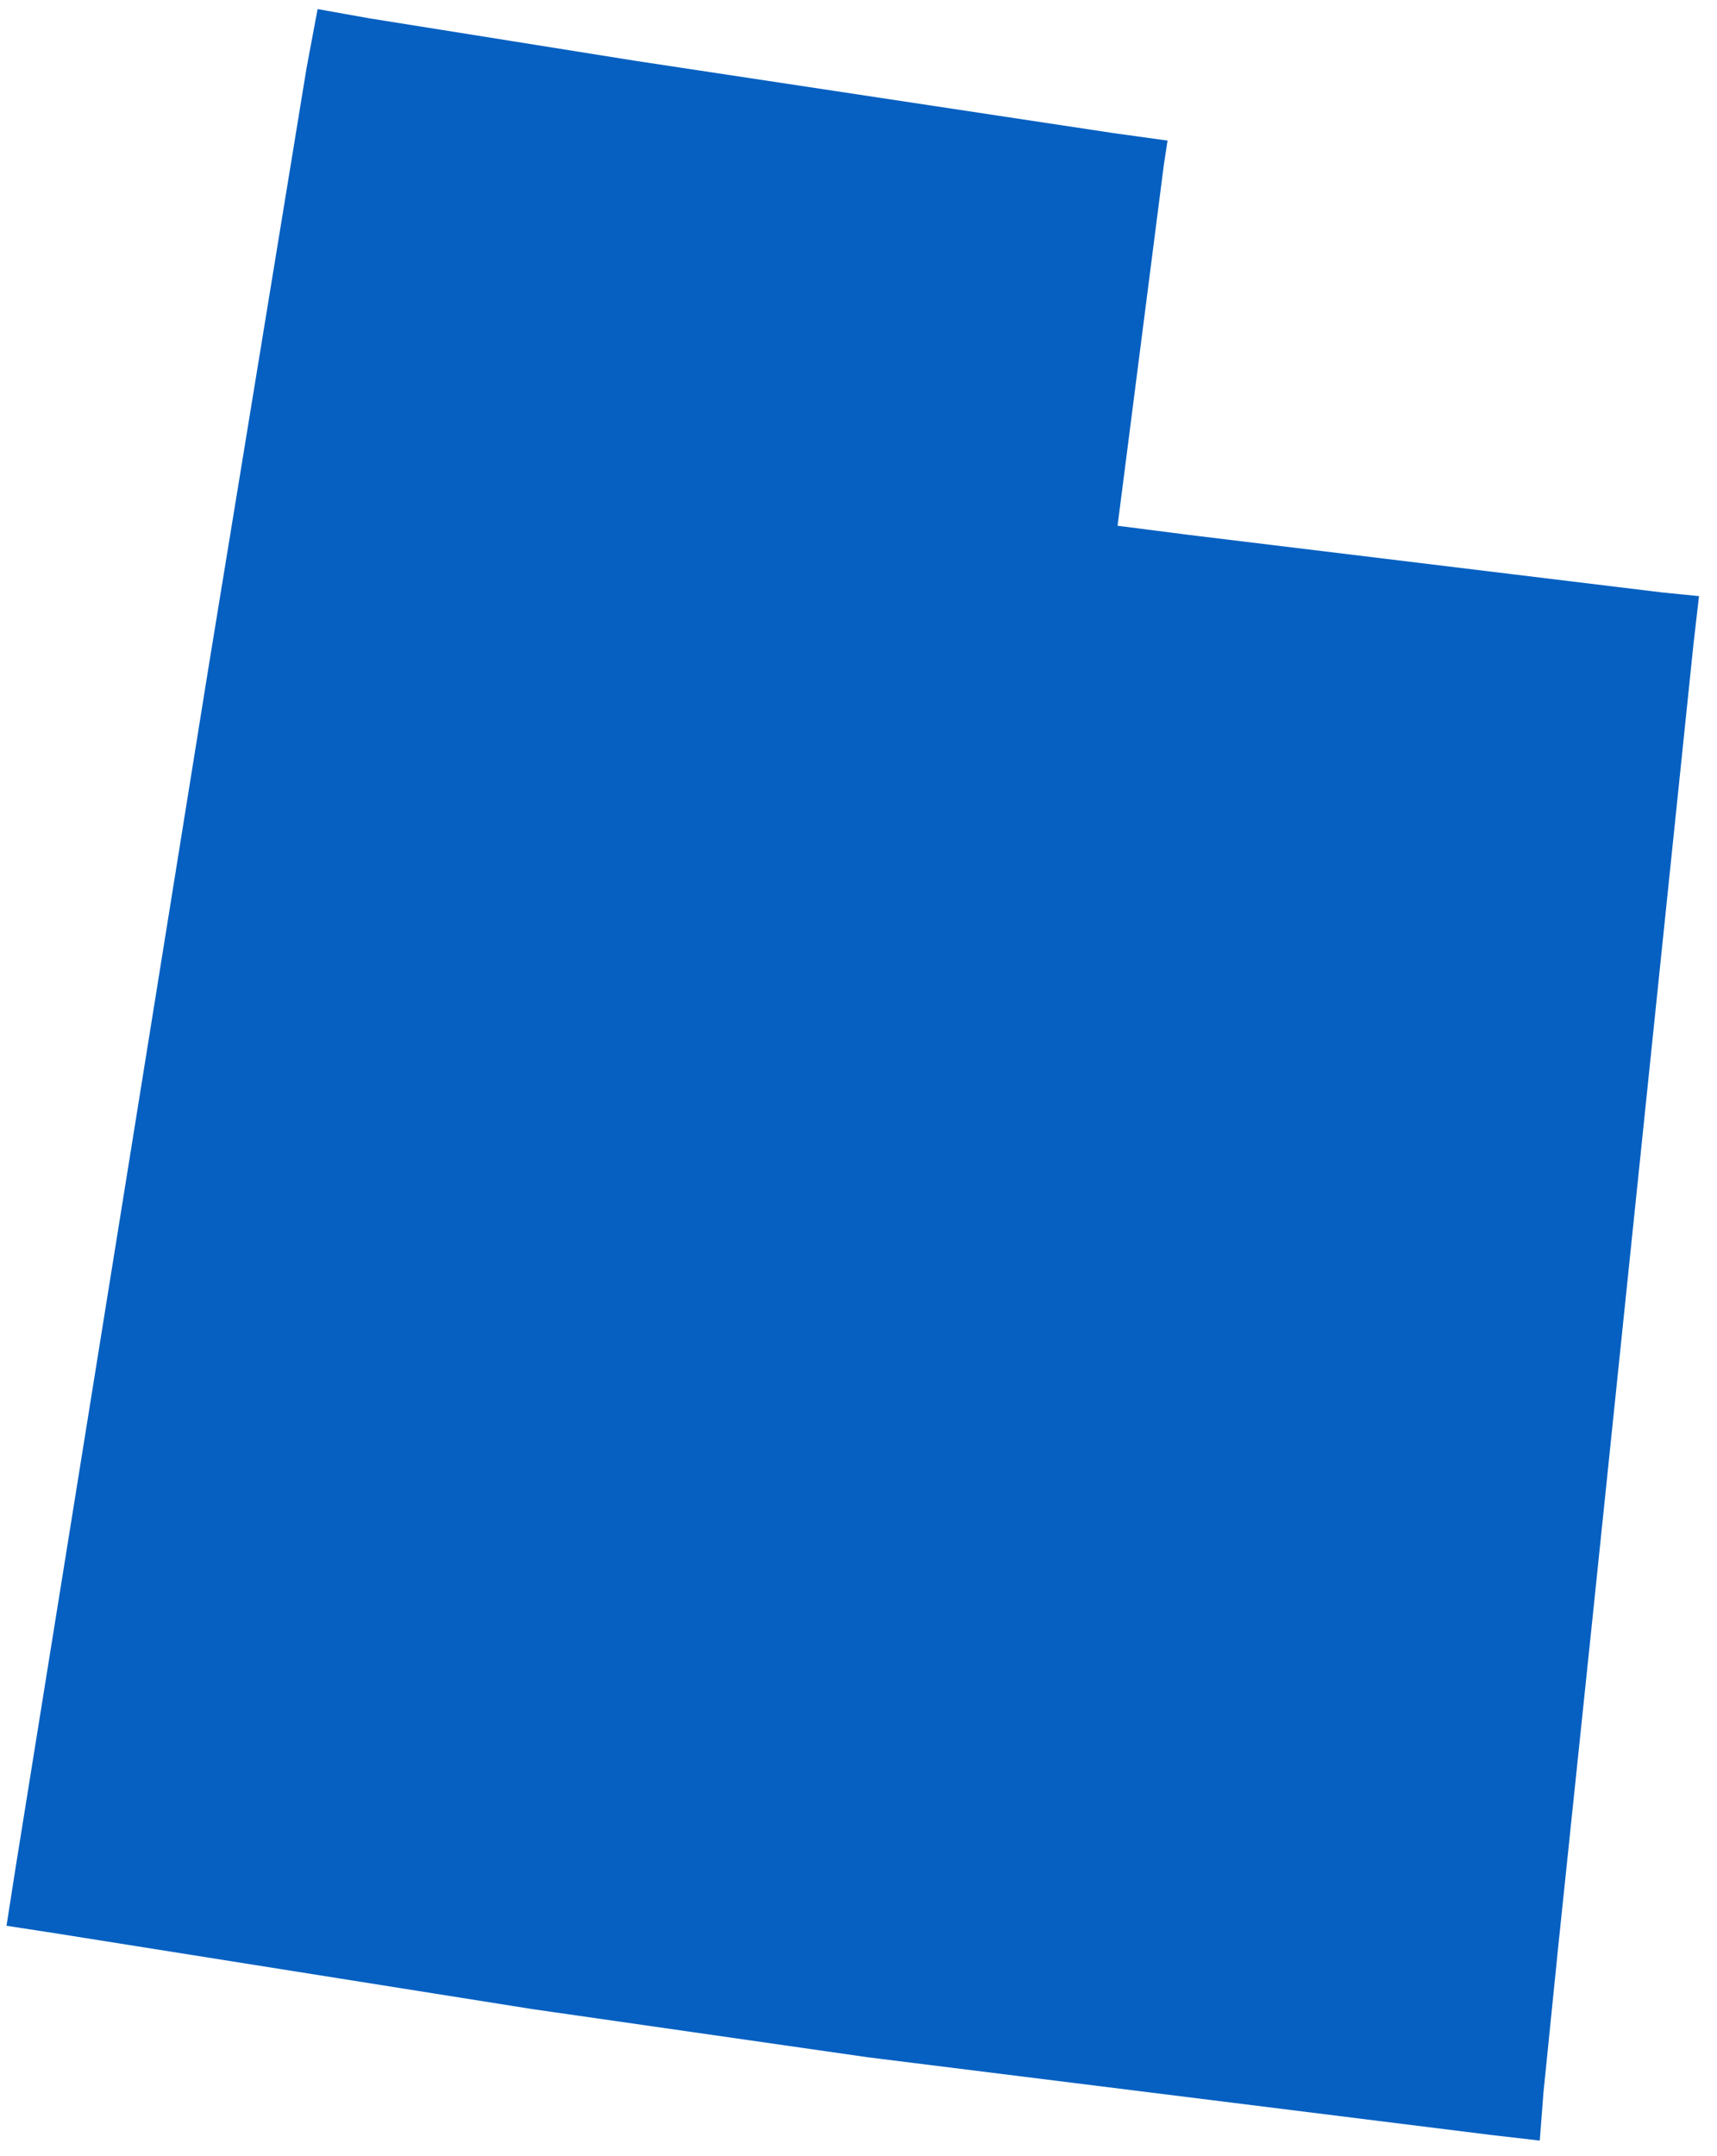 <svg width="90" height="113" viewBox="0 0 90 113" fill="none" xmlns="http://www.w3.org/2000/svg">
<path d="M58.385 6.98L33.343 3.194L19.366 0.962L16.648 0.476L16.066 3.582L10.921 35.031L0.827 97.831L0.341 100.937L2.865 101.325L27.907 105.305L45.476 107.828L78.186 111.905L80.71 112.196L80.904 109.672L81.68 102.004L83.524 84.339L88.766 33.769L89.057 31.245L87.116 31.051L62.365 28.042L58.579 27.557L61.006 8.63L61.2 7.368L58.385 6.98V6.98Z" fill="#0560C1"/>
</svg>
